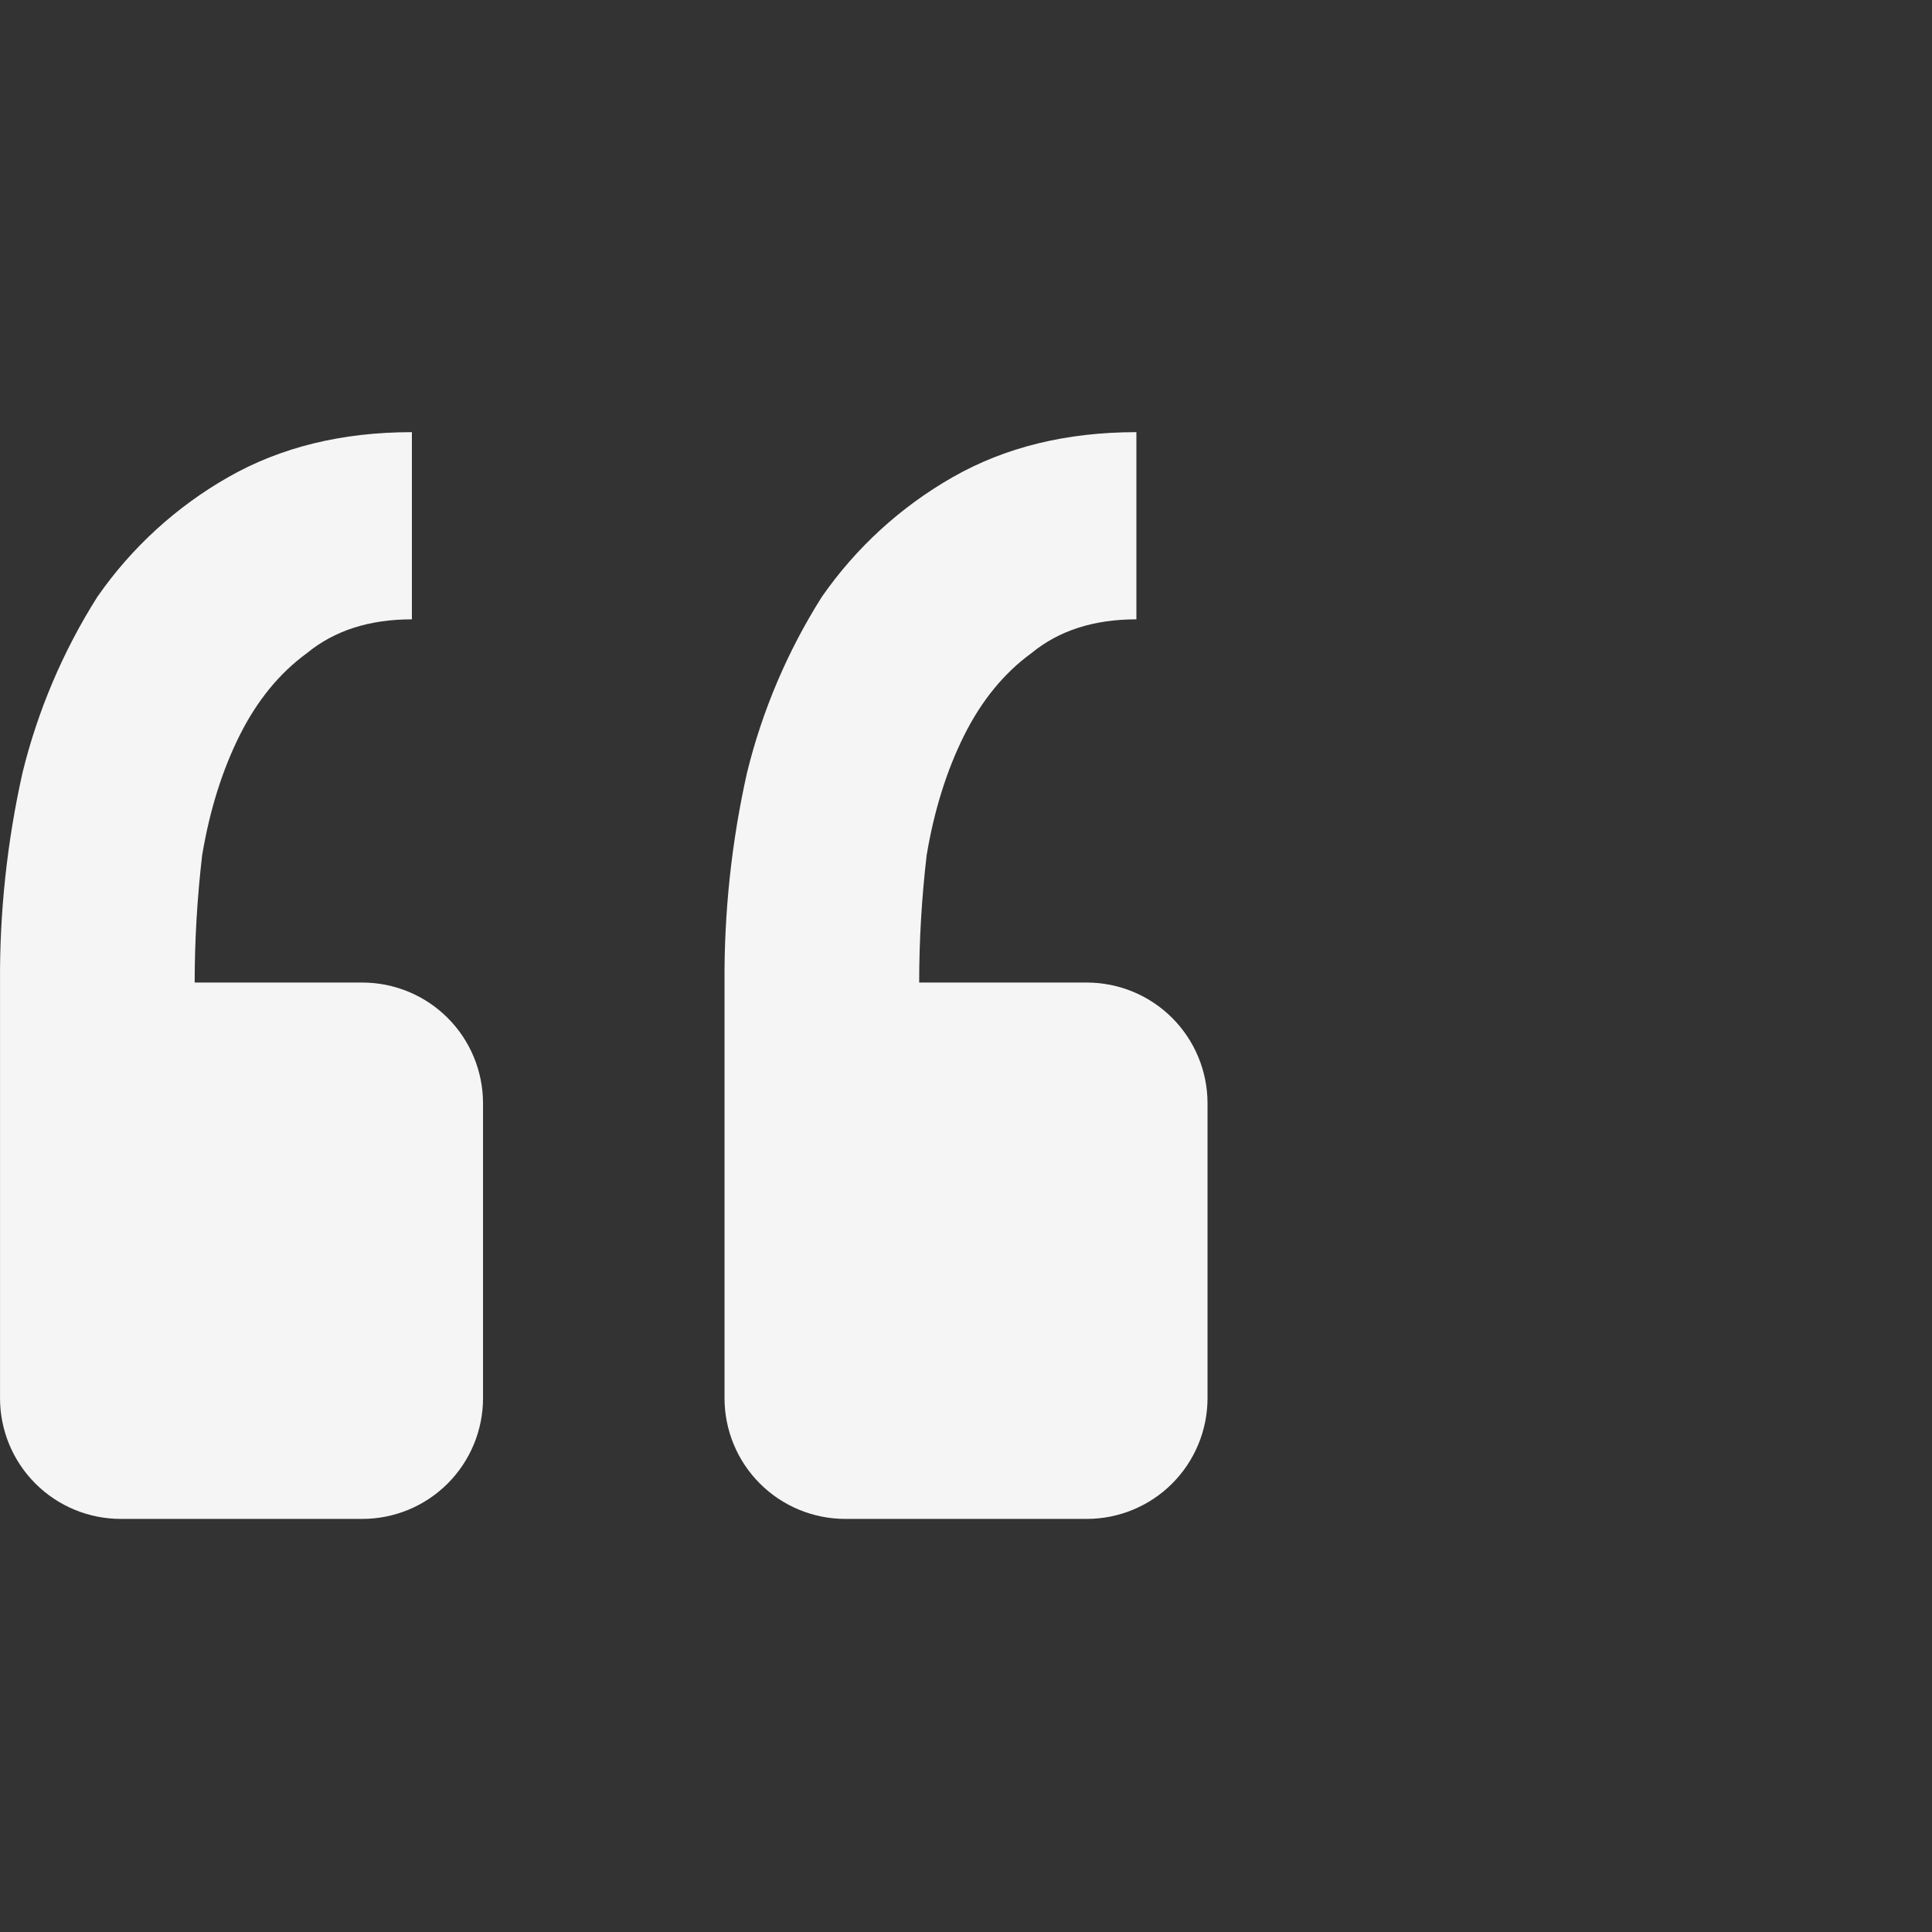<svg width="76" height="76" viewBox="0 0 76 76" fill="none" xmlns="http://www.w3.org/2000/svg">
<rect x="0" y="0" width="76" height="76" fill="#333333" stroke="none"/>
<path d="M42.751 59.75C44.011 59.75 45.219 59.25 46.11 58.359C47 57.468 47.501 56.26 47.501 55V43.401C47.501 42.141 47 40.932 46.11 40.042C45.219 39.151 44.011 38.651 42.751 38.651H36.158C36.158 36.983 36.258 35.311 36.452 33.644C36.747 31.877 37.241 30.305 37.925 28.932C38.614 27.555 39.497 26.476 40.58 25.688C41.658 24.804 43.031 24.363 44.703 24.363V17C41.953 17 39.549 17.589 37.483 18.767C35.435 19.933 33.674 21.543 32.329 23.479C30.98 25.613 29.985 27.952 29.384 30.404C28.779 33.111 28.482 35.877 28.501 38.651V55C28.501 56.26 29.001 57.468 29.892 58.359C30.783 59.25 31.991 59.75 33.251 59.75H42.751ZM14.251 59.75C15.511 59.75 16.719 59.25 17.61 58.359C18.5 57.468 19.001 56.26 19.001 55V43.401C19.001 42.141 18.5 40.932 17.61 40.042C16.719 39.151 15.511 38.651 14.251 38.651H7.658C7.658 36.983 7.758 35.311 7.952 33.644C8.247 31.877 8.741 30.305 9.425 28.932C10.114 27.555 10.997 26.476 12.08 25.688C13.158 24.804 14.531 24.363 16.203 24.363V17C13.453 17 11.049 17.589 8.983 18.767C6.935 19.933 5.174 21.543 3.829 23.479C2.48 25.613 1.485 27.952 0.884 30.404C0.279 33.111 -0.018 35.877 0.001 38.651V55C0.001 56.26 0.501 57.468 1.392 58.359C2.283 59.25 3.491 59.75 4.751 59.75H14.251Z" fill="#F5F5F5"/>
</svg>
